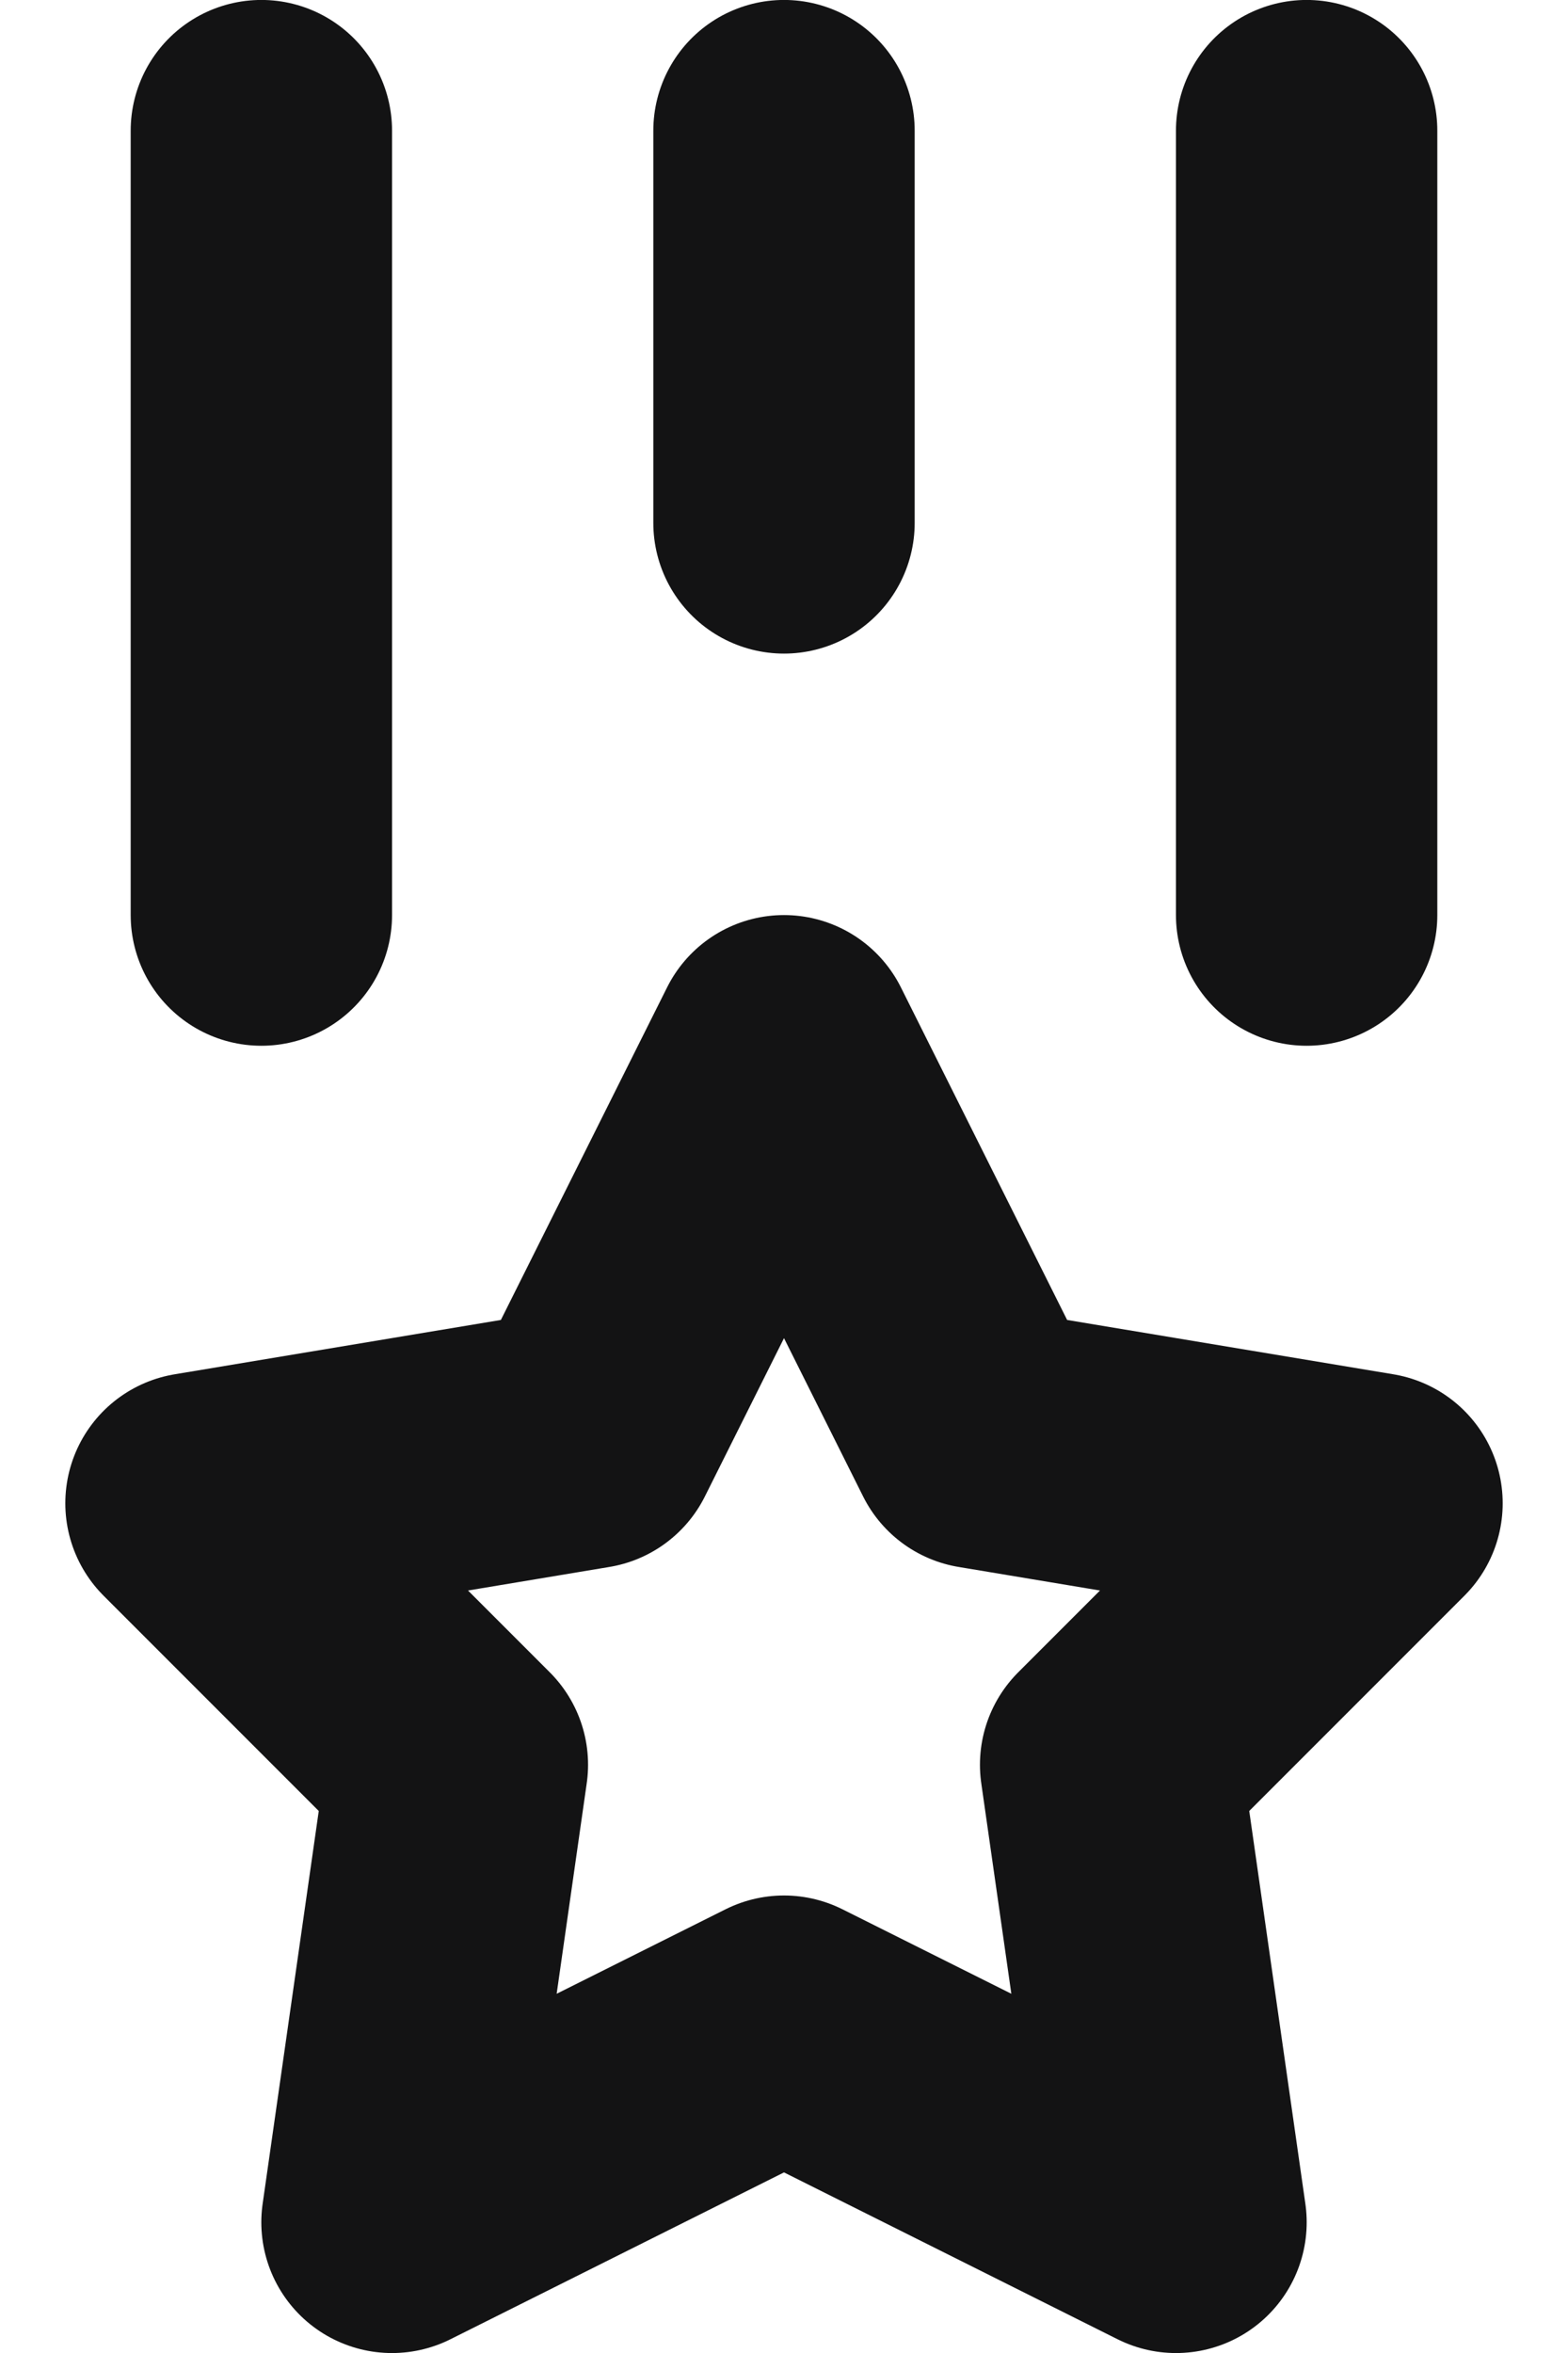 <svg xmlns="http://www.w3.org/2000/svg" width="16" height="24" viewBox="0 0 16 24" fill="none"><path d="M8 1.333V5.333M2.667 1.333V9.333M13.333 1.333V9.333M8 20.667L4 22.667L4.667 18L2 15.333L6 14.667L8 10.667L10 14.667L14 15.333L11.333 18L12 22.667L8 20.667Z" stroke="#131314" stroke-width="2.667" stroke-linecap="round" stroke-linejoin="round"></path></svg>